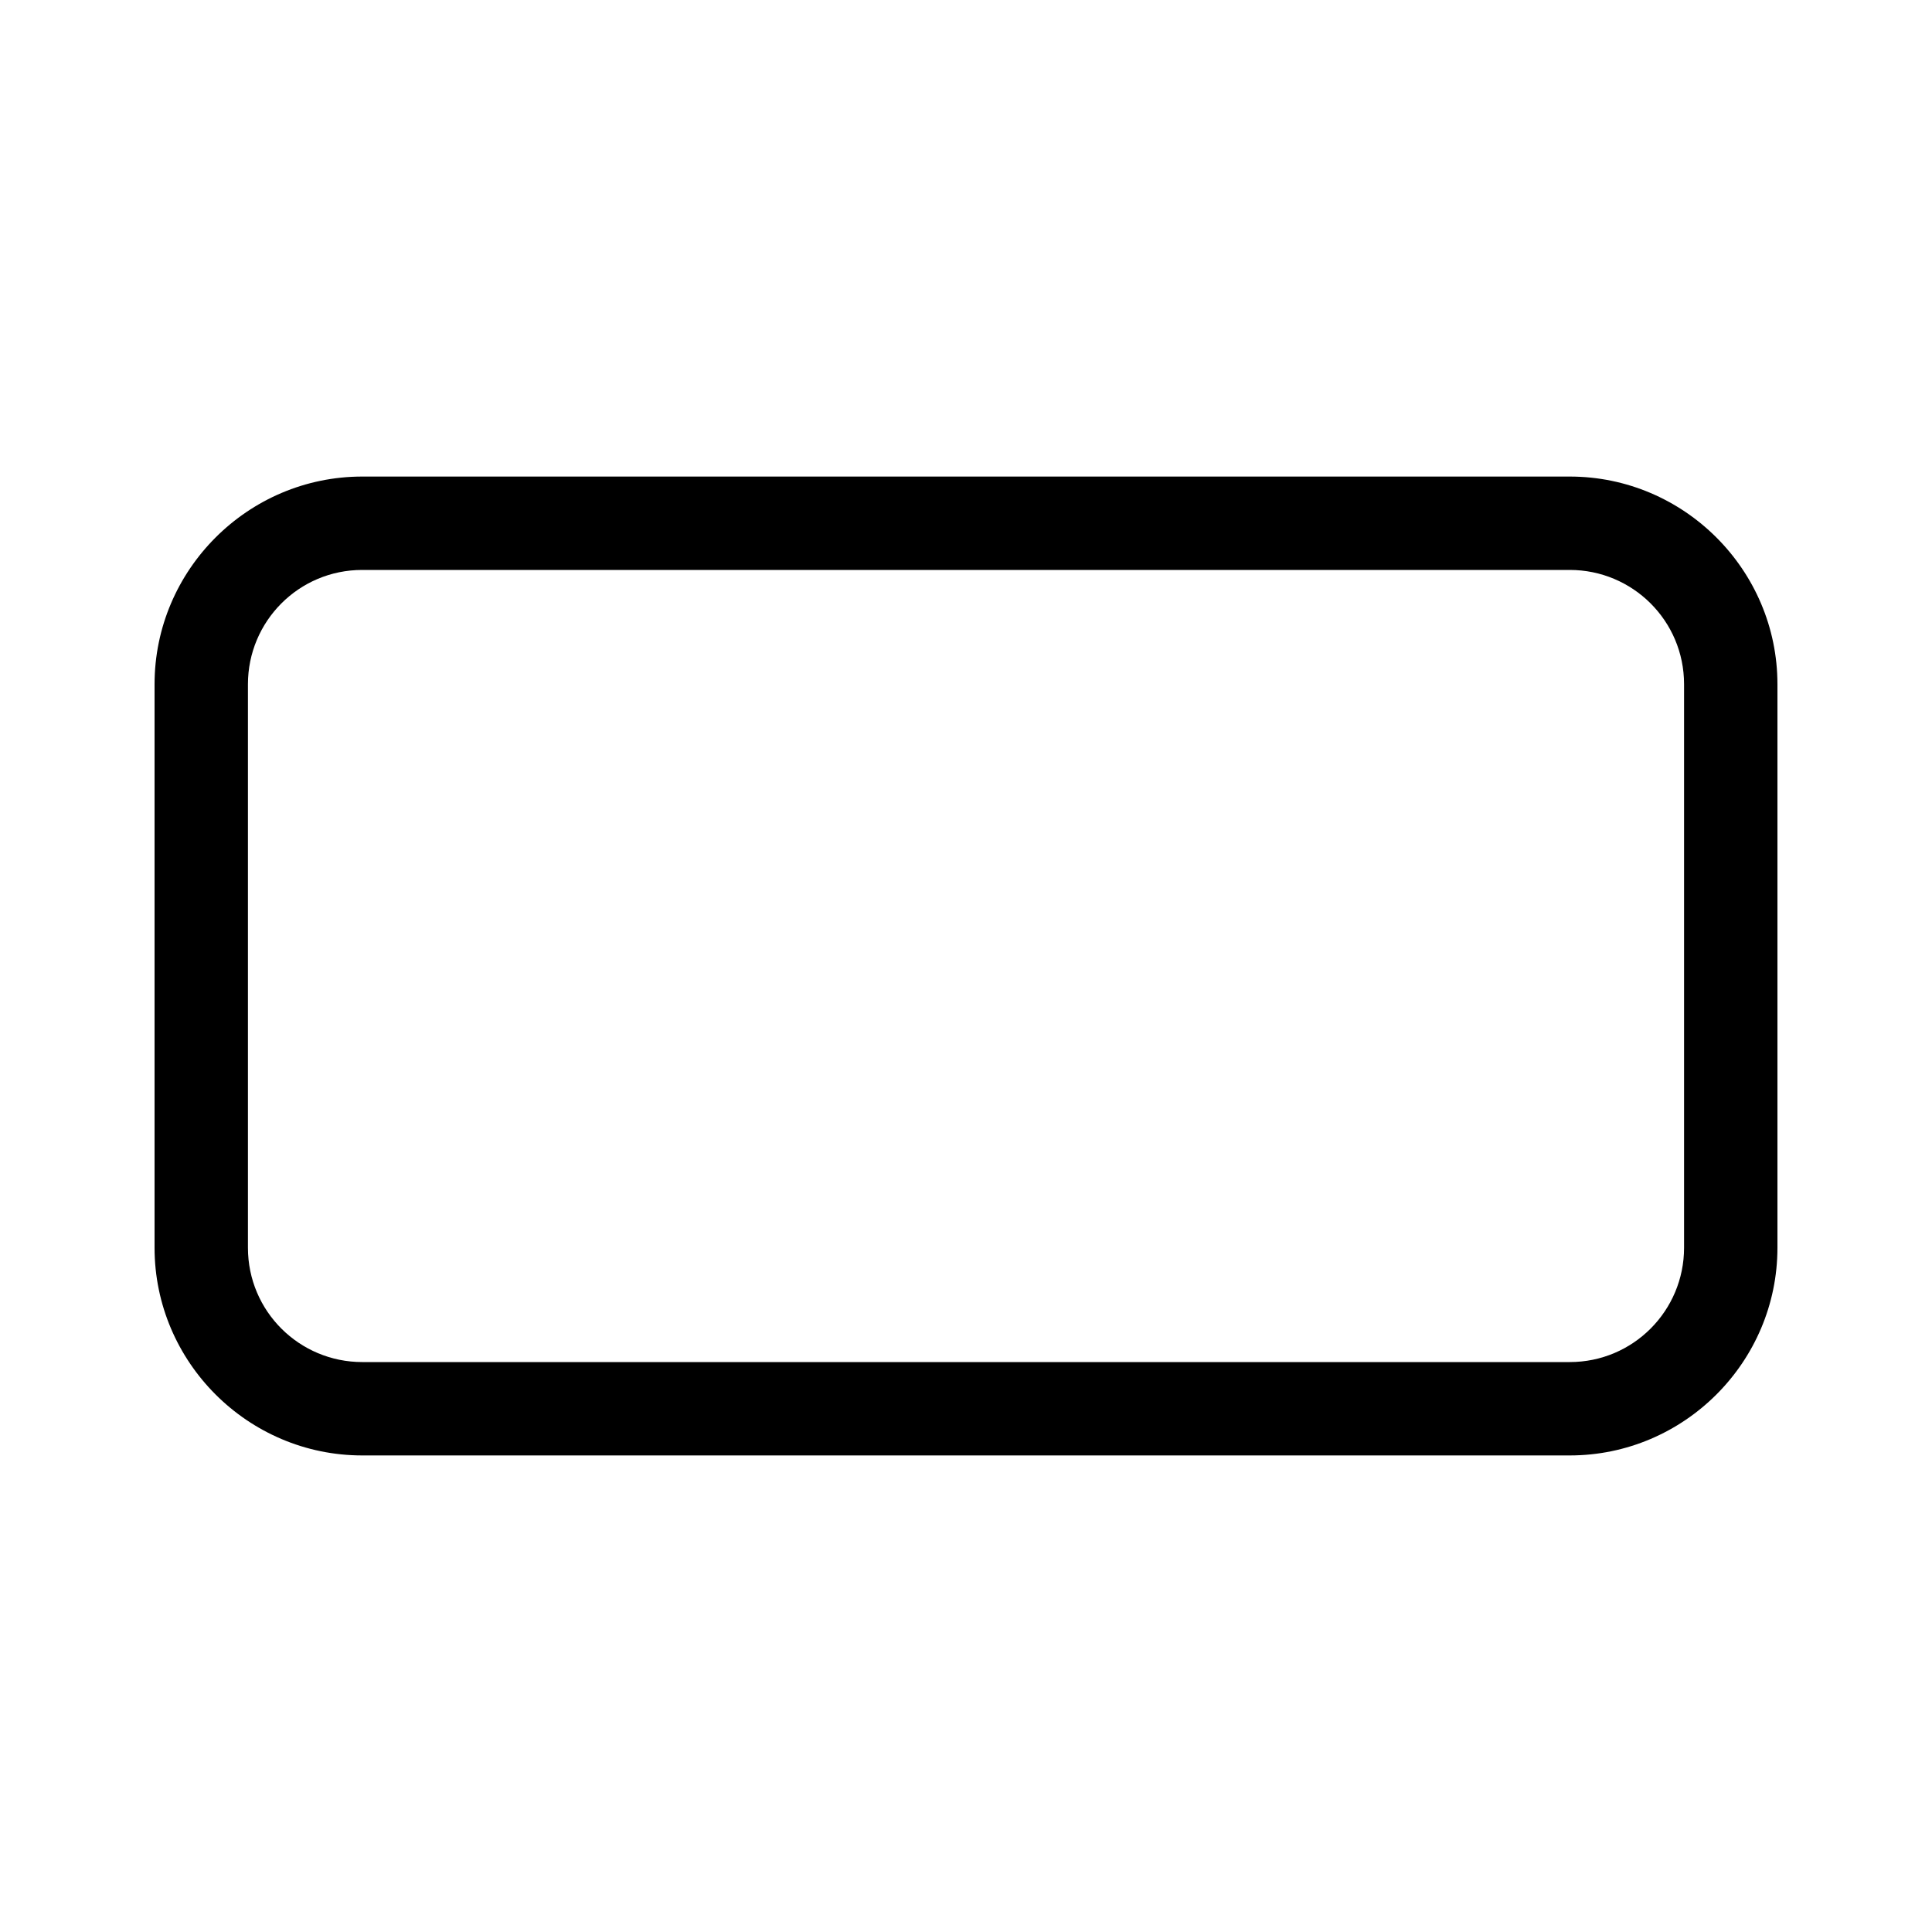<?xml version="1.0" encoding="UTF-8"?><svg id="b" xmlns="http://www.w3.org/2000/svg" viewBox="0 0 24 24"><defs><style>.e{fill:none;}</style></defs><g id="c"><g id="d"><path d="m19.5,18.08H4.5c-1.42,0-2.58-1.16-2.58-2.58v-7c0-1.42,1.16-2.58,2.58-2.58h15c1.42,0,2.58,1.16,2.58,2.58v7c0,1.42-1.16,2.58-2.58,2.58ZM4.5,7.08c-.79,0-1.42.64-1.42,1.42v7c0,.79.64,1.42,1.42,1.42h15c.79,0,1.42-.64,1.42-1.42v-7c0-.79-.64-1.42-1.42-1.42H4.5Z"/></g><rect class="e" width="24" height="24" transform="translate(24) rotate(90)"/></g></svg>